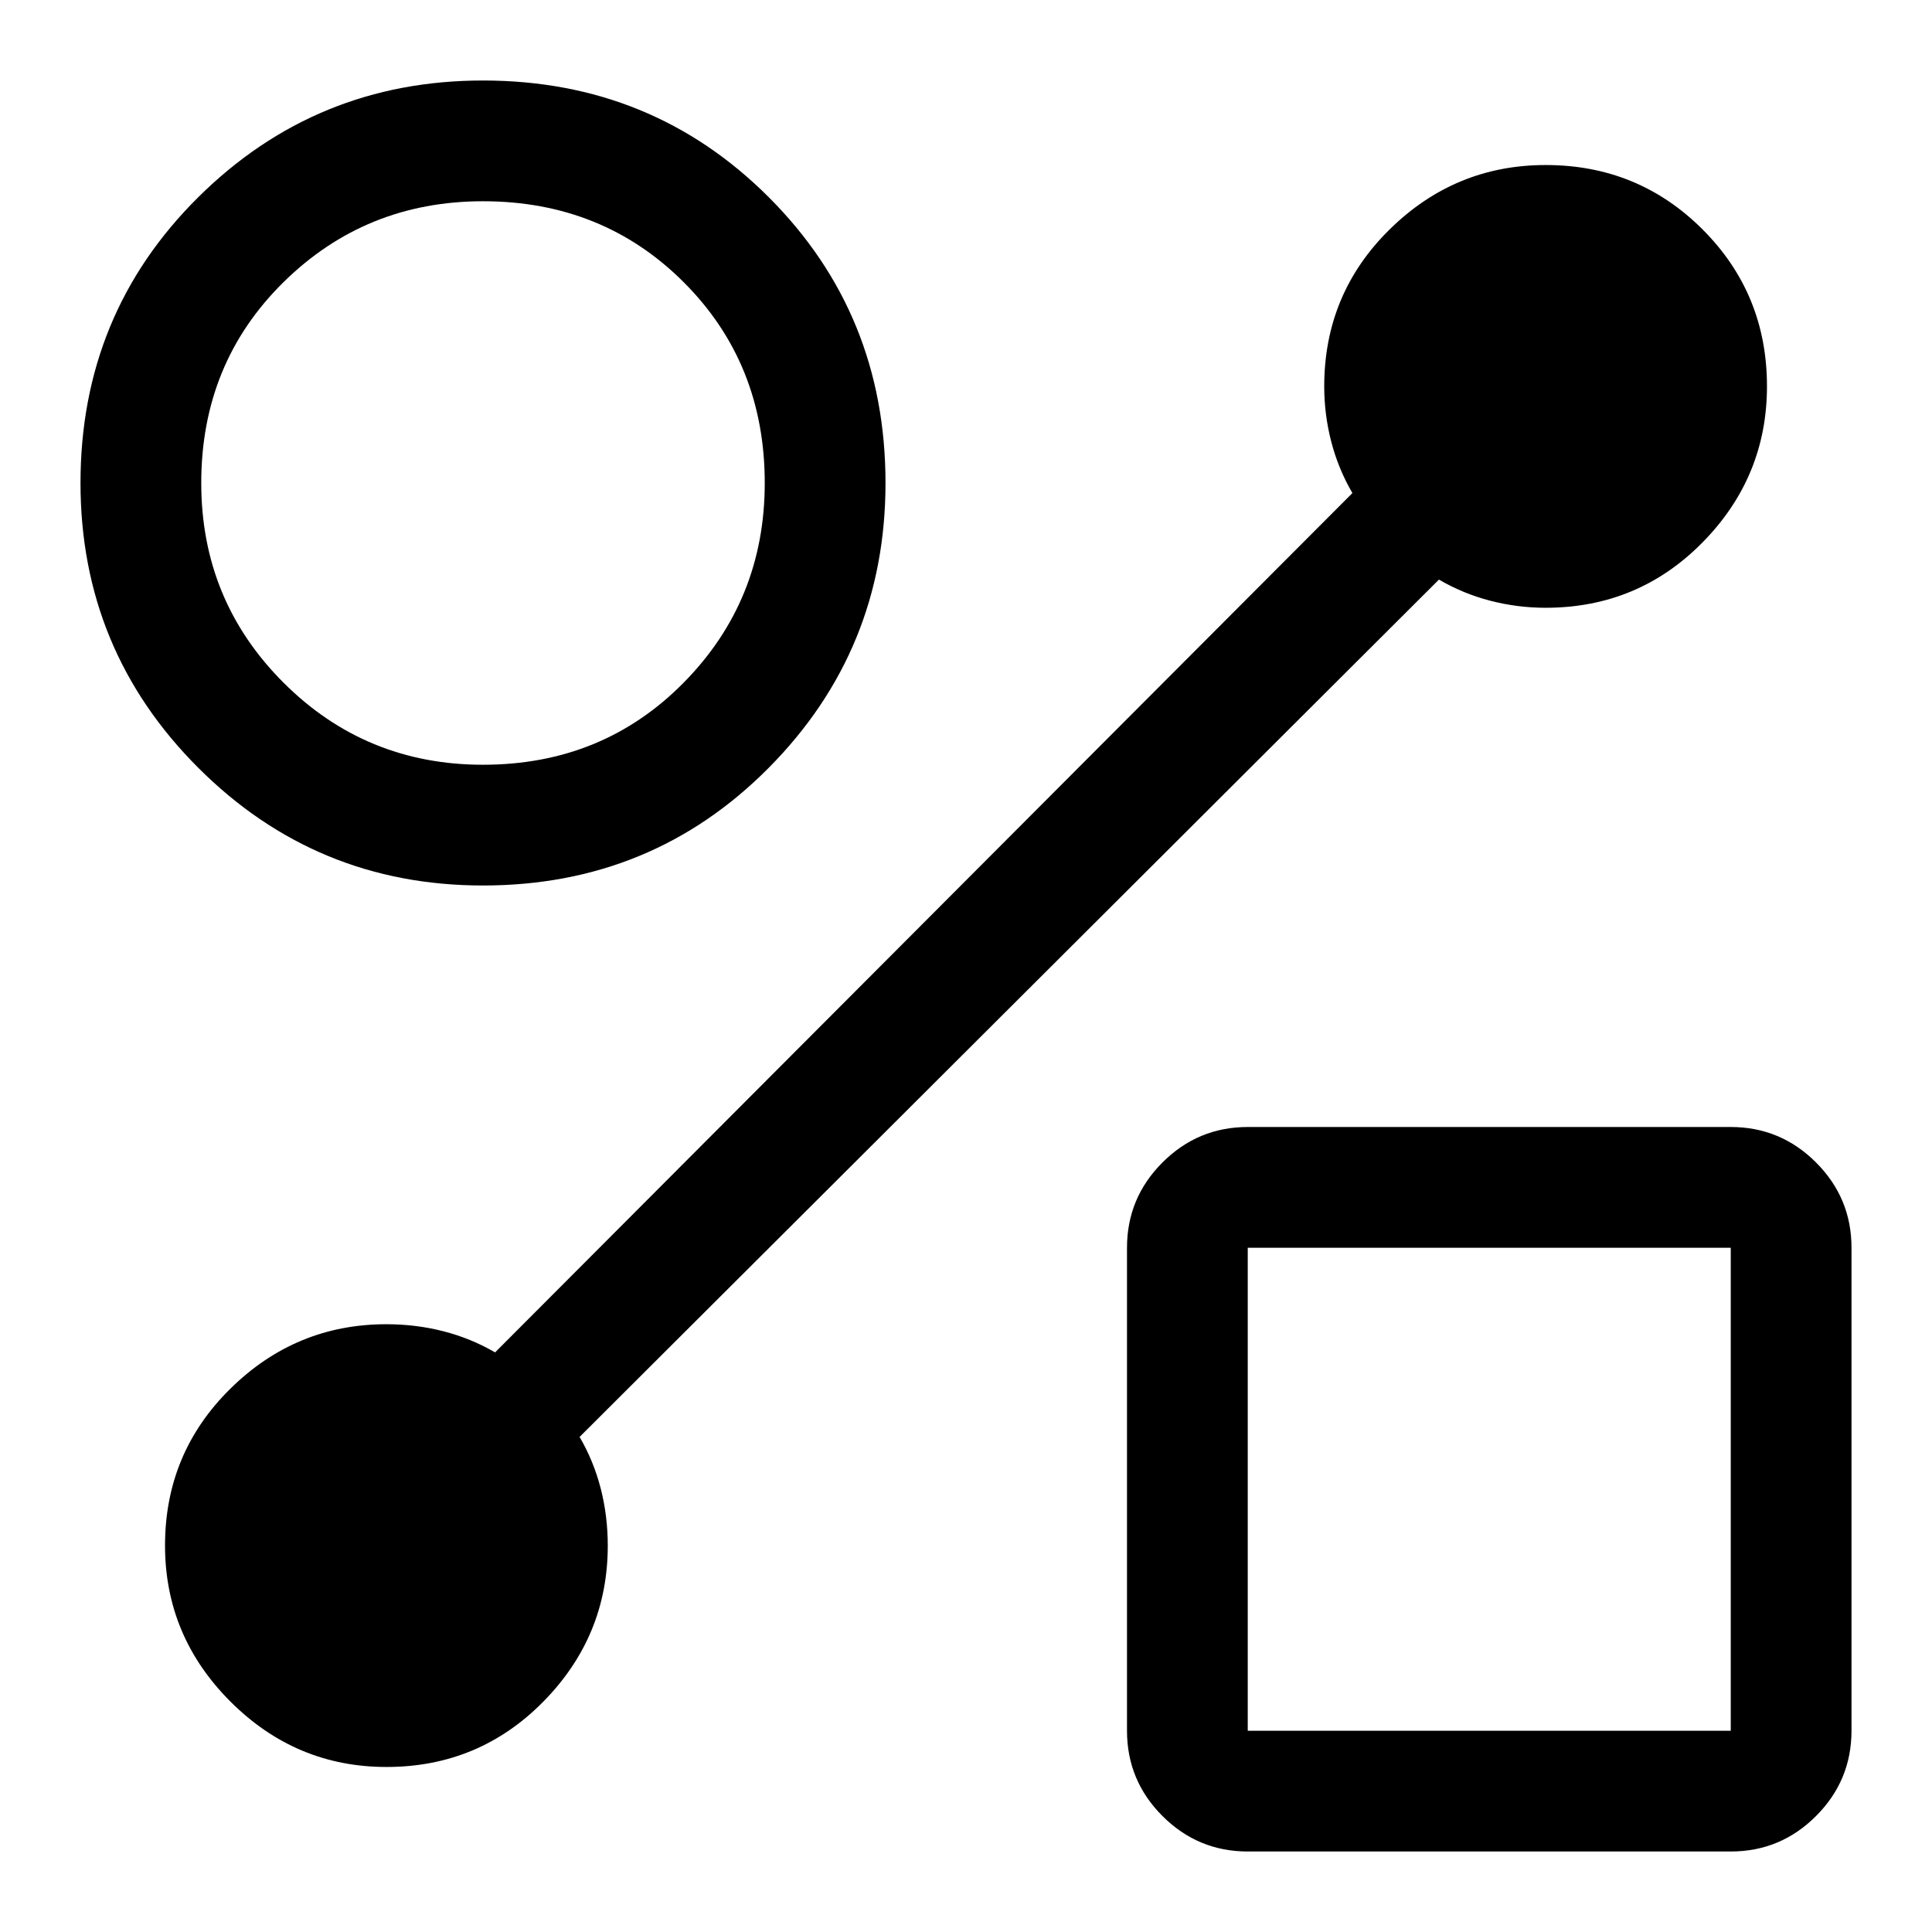 <svg xmlns="http://www.w3.org/2000/svg" width="48" height="48" viewBox="0 -960 960 960"><path d="M240-520q-83 0-141.5-58.5T40-720q0-84 58.5-142T240-920q84 0 142 58t58 142q0 83-58 141.5T240-520Zm0-60q59.5 0 99.75-40.833Q380-661.667 380-720q0-59.5-40.25-99.75T240-860q-58.333 0-99.167 40.25Q100-779.5 100-720q0 58.333 40.833 99.167Q181.667-580 240-580ZM620-40q-24.75 0-42.375-17.625T560-100v-240q0-24.75 17.625-42.375T620-400h240q24.75 0 42.375 17.625T920-340v240q0 24.75-17.625 42.375T860-40H620Zm0-60h240v-240H620v240Zm120-120ZM240-720Zm475 48L288-246q7 12 10.5 25.65Q302-206.7 302-192q0 45-32 77.5T192.049-82Q147-82 114.5-114.5 82-147 82-192.049 82-238 114.5-270q32.5-32 77.5-32 14.7 0 28.35 3.5Q234-295 246-288l426-427q-7-12-10.5-25.5T658-768q0-46 32.5-78t77.549-32Q814-878 846-846q32 32 32 77.951Q878-723 846-690.5 814-658 768-658q-14 0-27.5-3.5T715-672Z"/></svg>